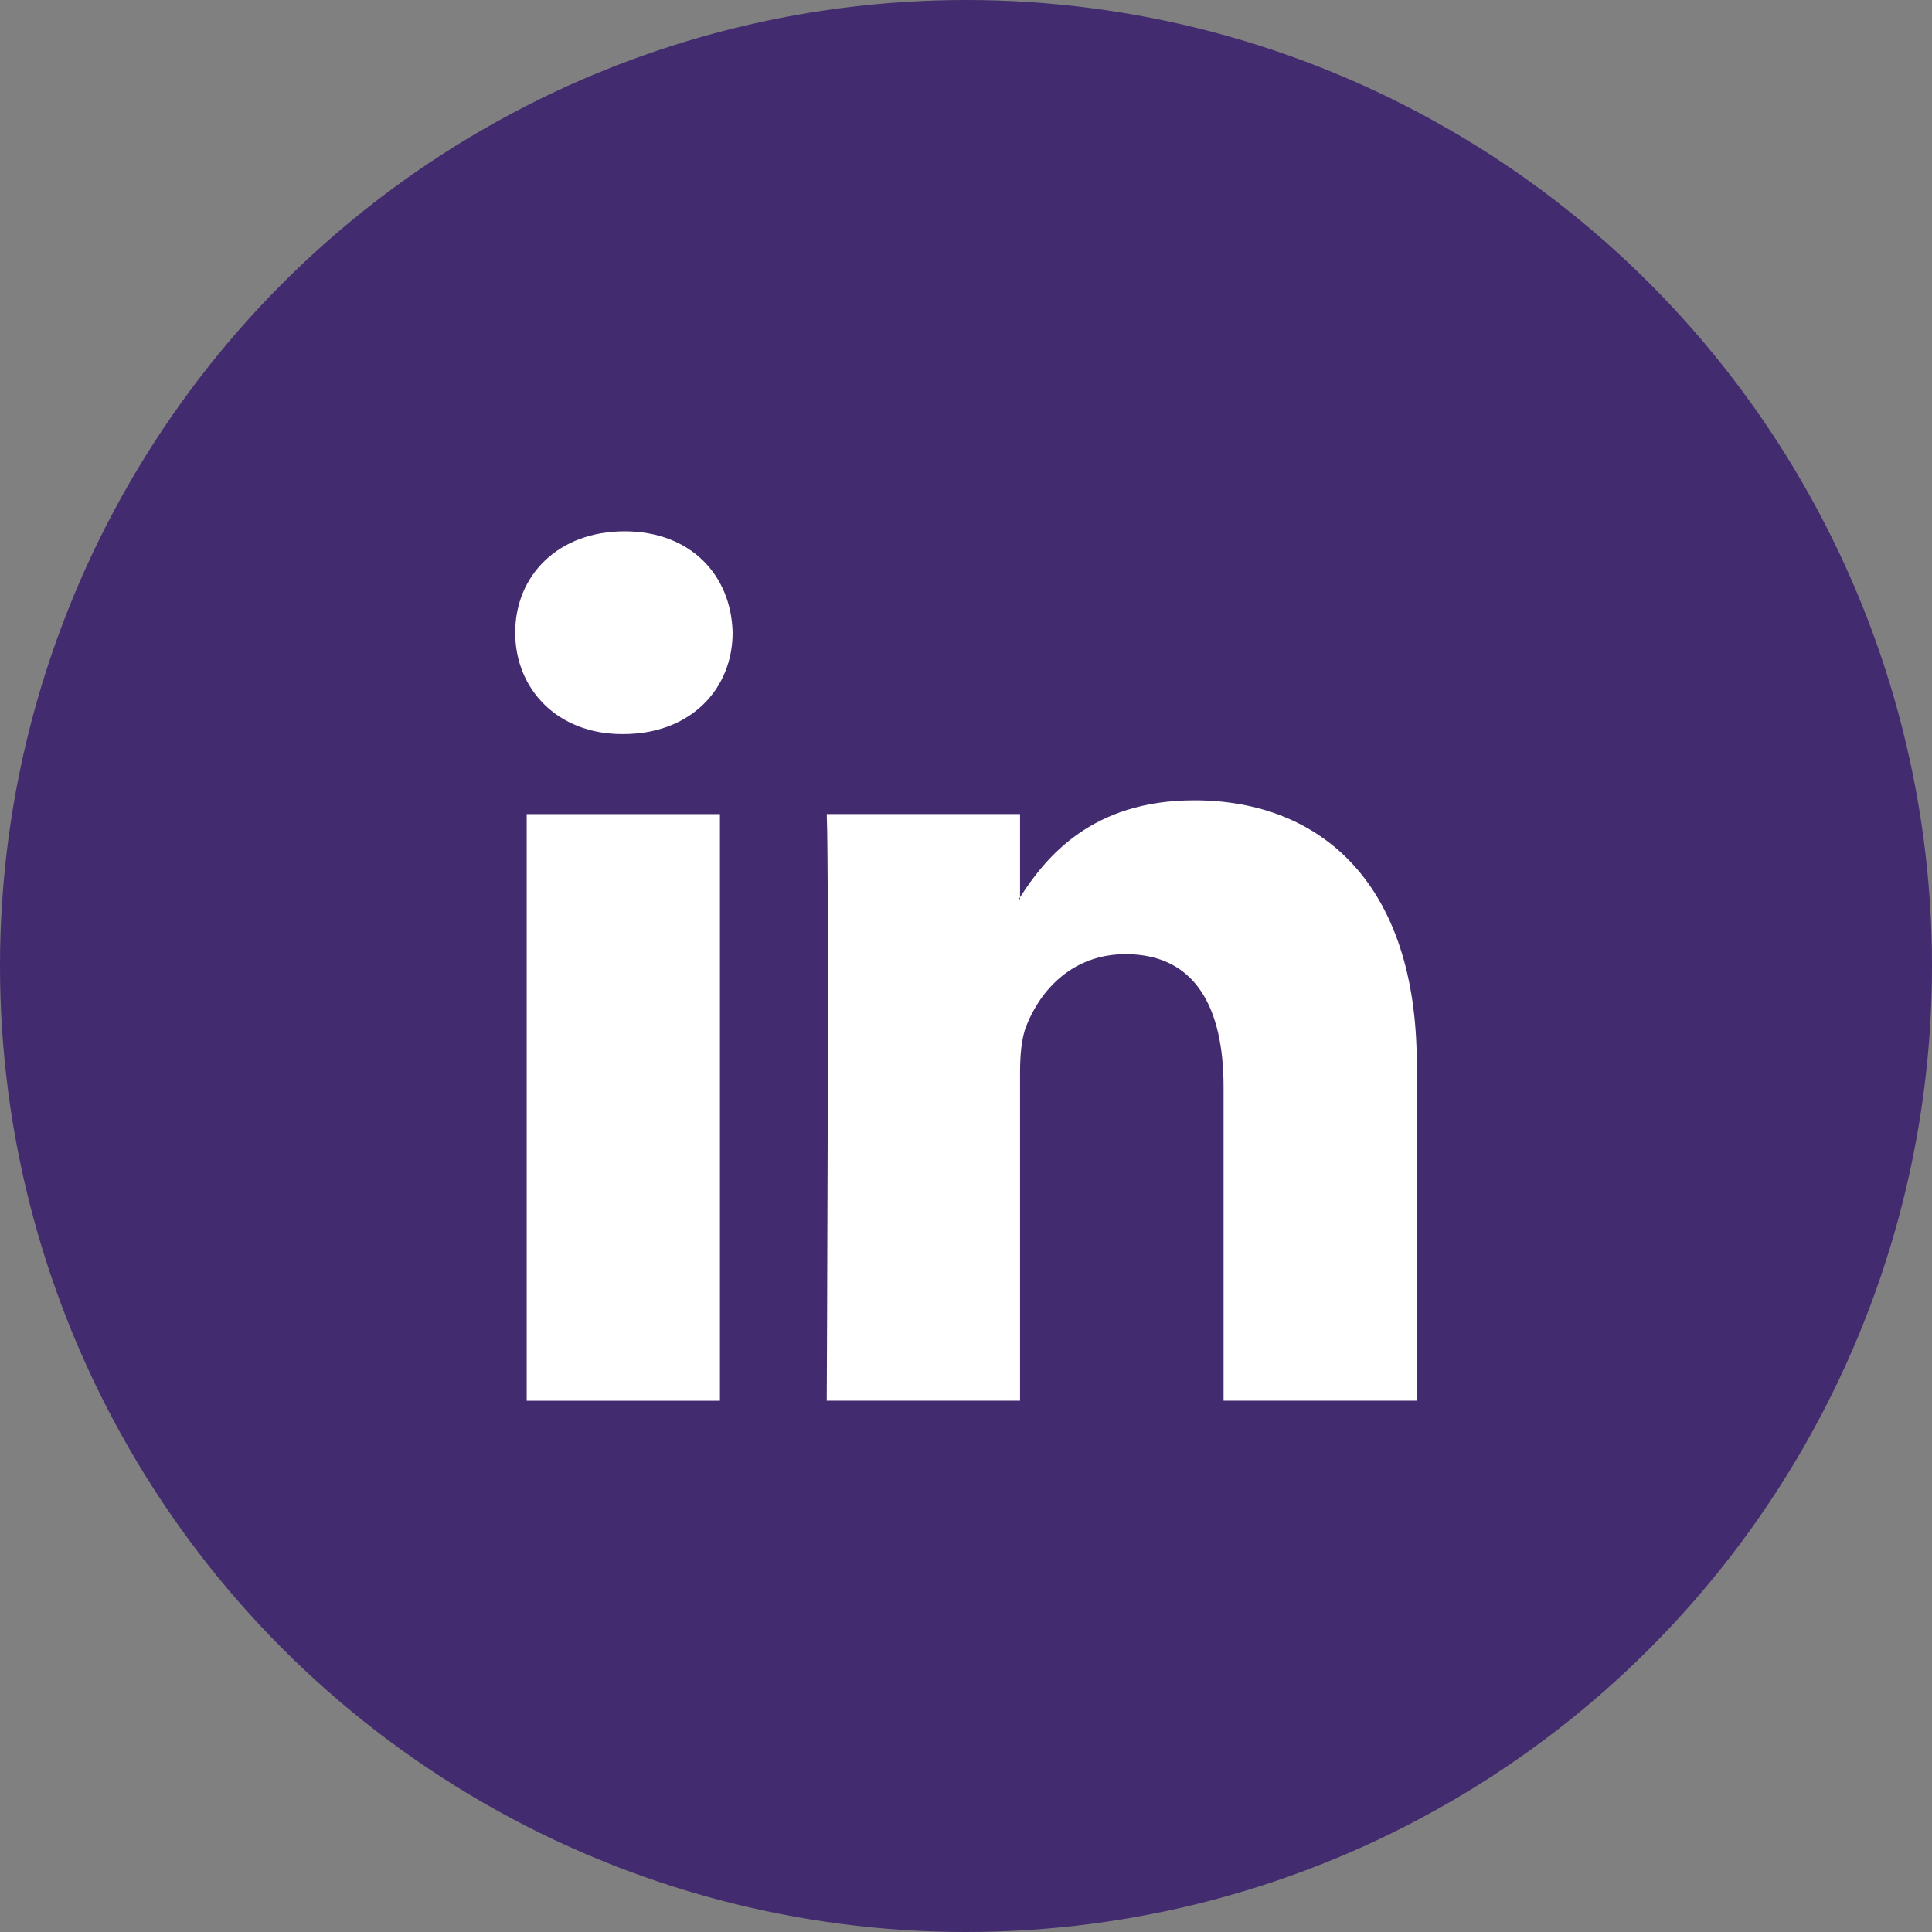 <svg width="60" height="60" viewBox="0 0 60 60" fill="none" xmlns="http://www.w3.org/2000/svg">
<rect x="0" y="0" width="60" height="60" fill="#808080" stroke="none"/>
<circle cx="30" cy="30" r="30" fill="#422B6F"/>
<path d="M44 33.054V43.499H37.999V33.752C37.999 31.303 37.13 29.632 34.958 29.632C33.298 29.632 32.312 30.758 31.878 31.848C31.72 32.238 31.678 32.779 31.678 33.325V43.499H25.675C25.675 43.499 25.755 26.991 25.675 25.282H31.678V27.865C31.667 27.885 31.651 27.905 31.638 27.924H31.678V27.865C32.476 26.624 33.9 24.855 37.089 24.855C41.04 24.854 44 27.459 44 33.054ZM19.397 16.5C17.343 16.5 16 17.861 16 19.648C16 21.395 17.305 22.797 19.318 22.797H19.358C21.449 22.797 22.752 21.396 22.752 19.648C22.712 17.861 21.449 16.5 19.395 16.5H19.397ZM16.357 43.5H22.358V25.283H16.357V43.5Z" fill="white"/>
</svg>
